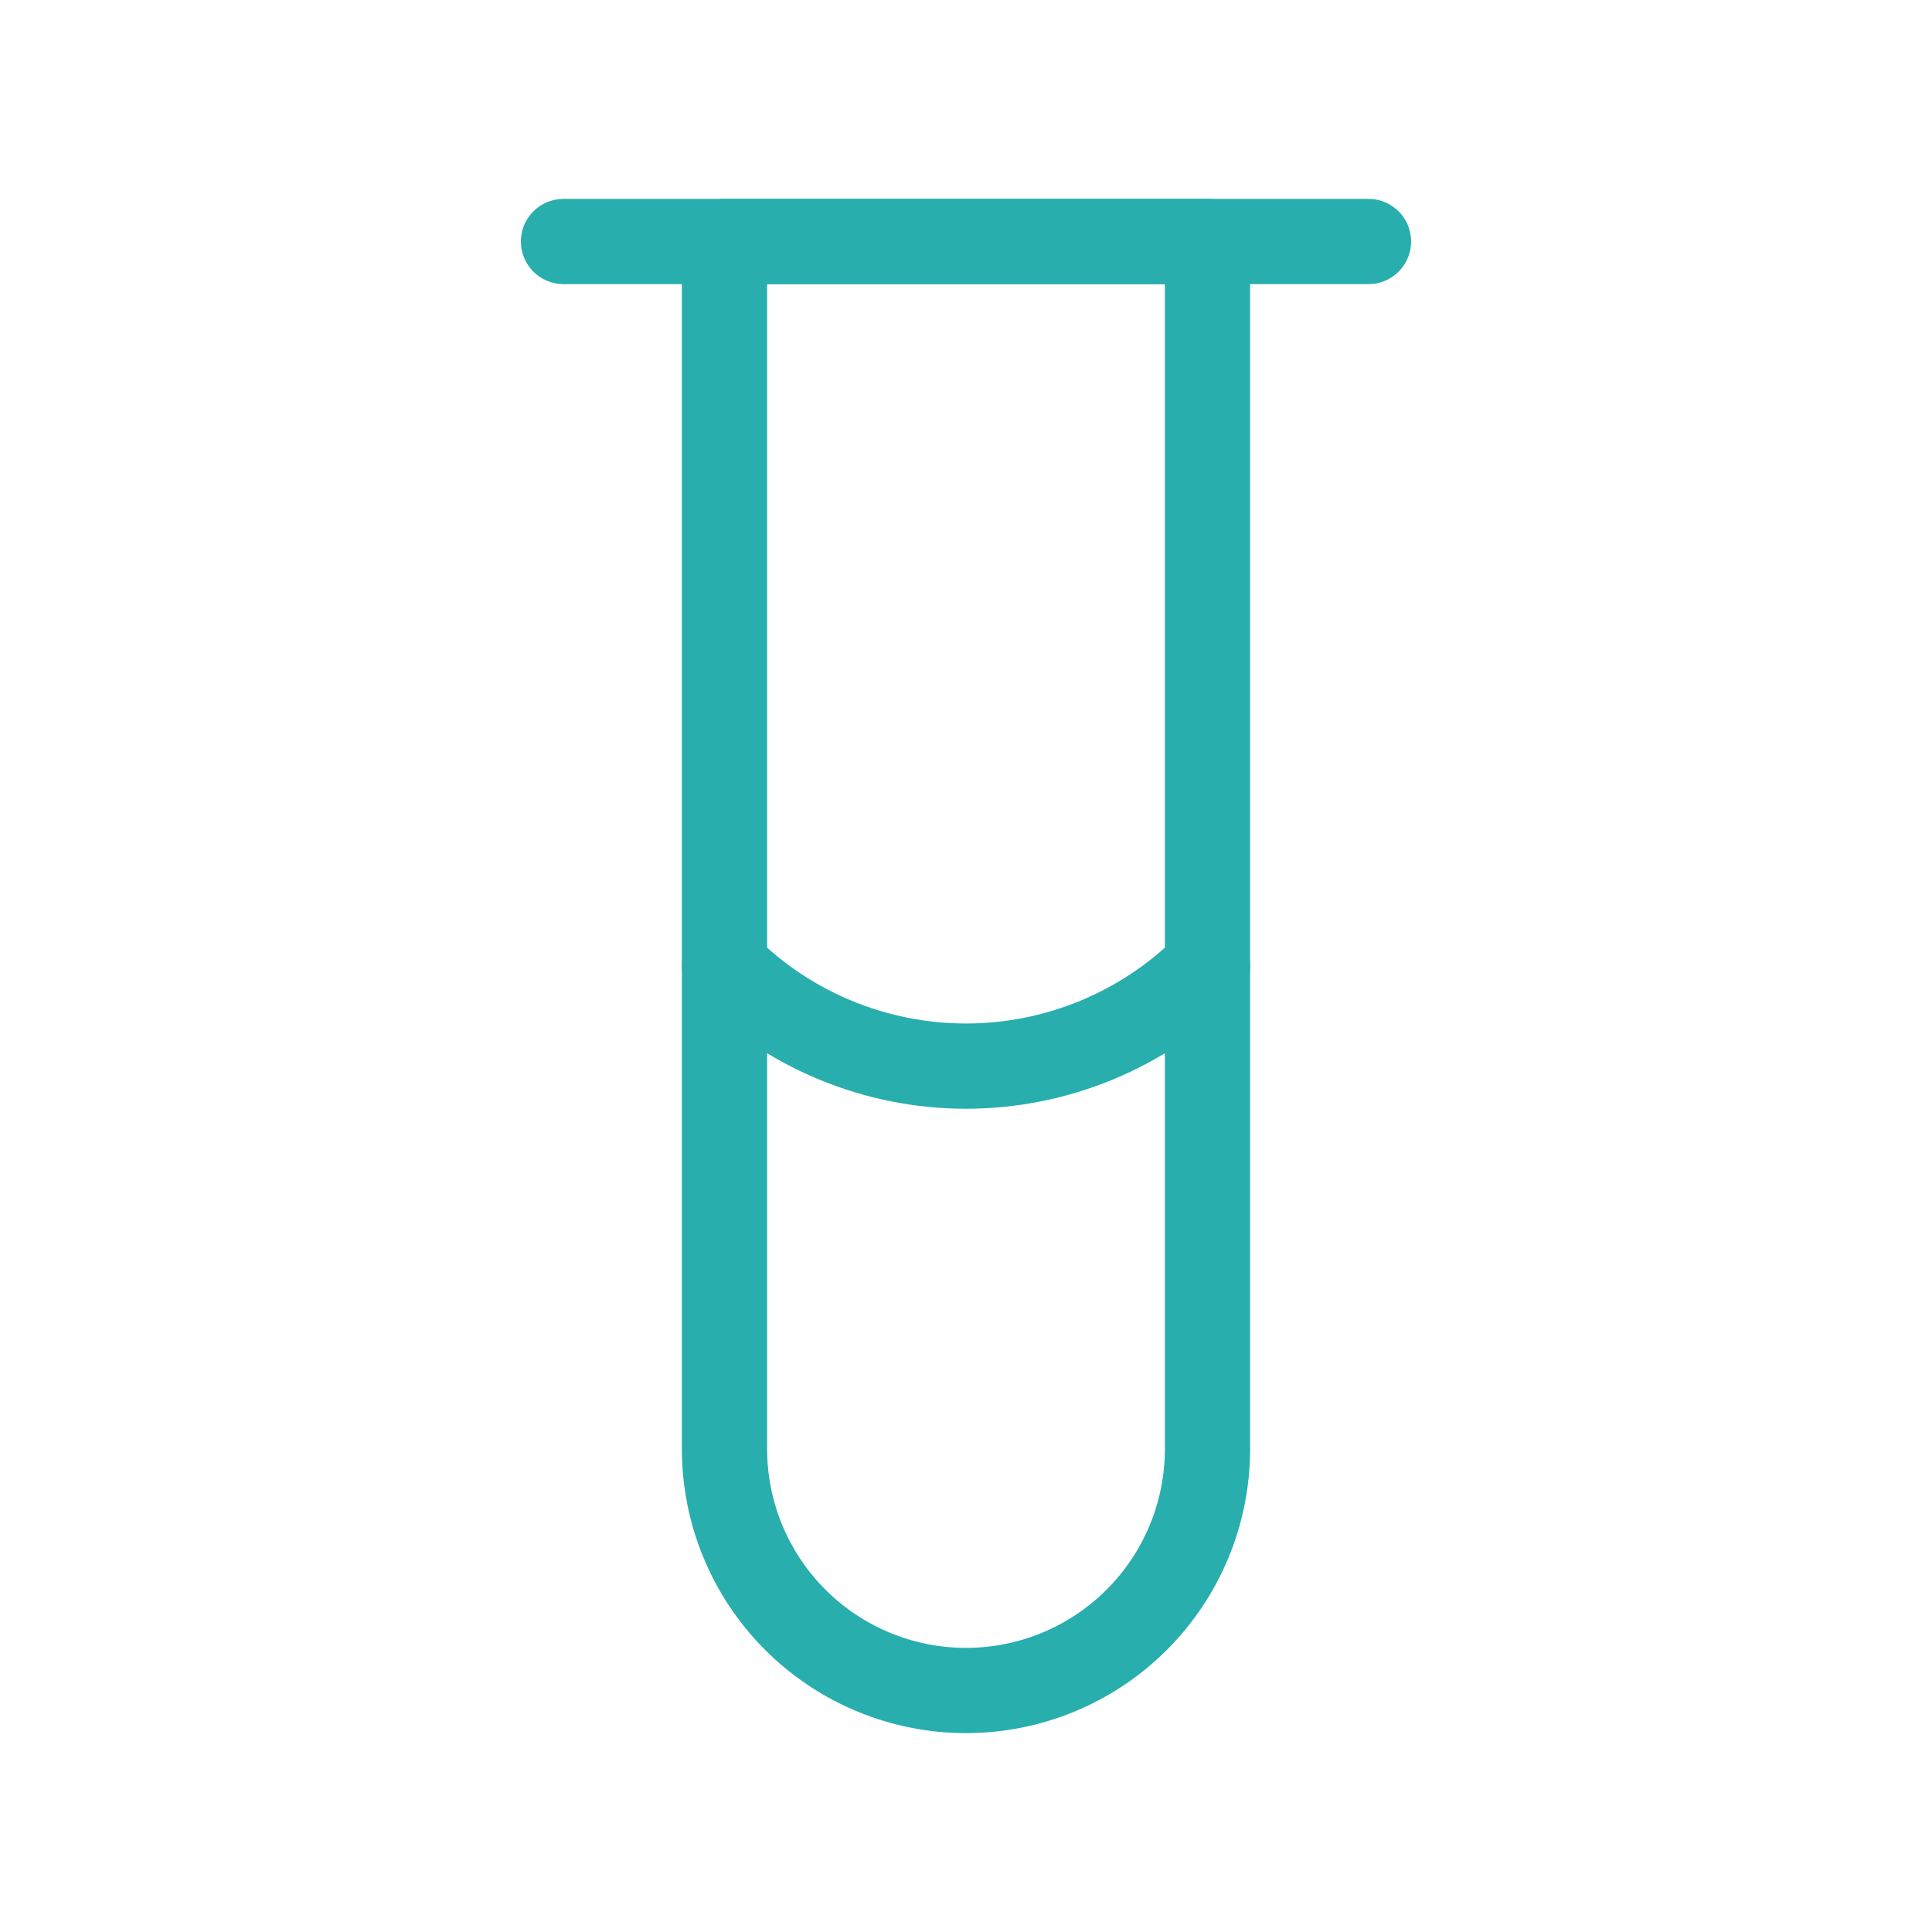 <svg width="34" height="34" viewBox="0 0 34 34" fill="none" xmlns="http://www.w3.org/2000/svg">
<path d="M9.917 4.25H24.083" stroke="#28AEAD" stroke-width="1.5" stroke-linecap="round" stroke-linejoin="round"/>
<path d="M12.75 4.25H21.25V25.5C21.25 26.627 20.802 27.708 20.005 28.505C19.208 29.302 18.127 29.75 17 29.75C15.873 29.75 14.792 29.302 13.995 28.505C13.198 27.708 12.75 26.627 12.75 25.5V4.25Z" stroke="#28AEAD" stroke-width="1.5" stroke-linecap="round" stroke-linejoin="round"/>
<path d="M12.75 17C13.308 17.559 13.97 18.002 14.7 18.304C15.429 18.606 16.211 18.762 17 18.762C17.789 18.762 18.571 18.606 19.3 18.304C20.03 18.002 20.692 17.559 21.25 17V17" stroke="#28AEAD" stroke-width="1.5" stroke-linecap="round" stroke-linejoin="round"/>
</svg>
